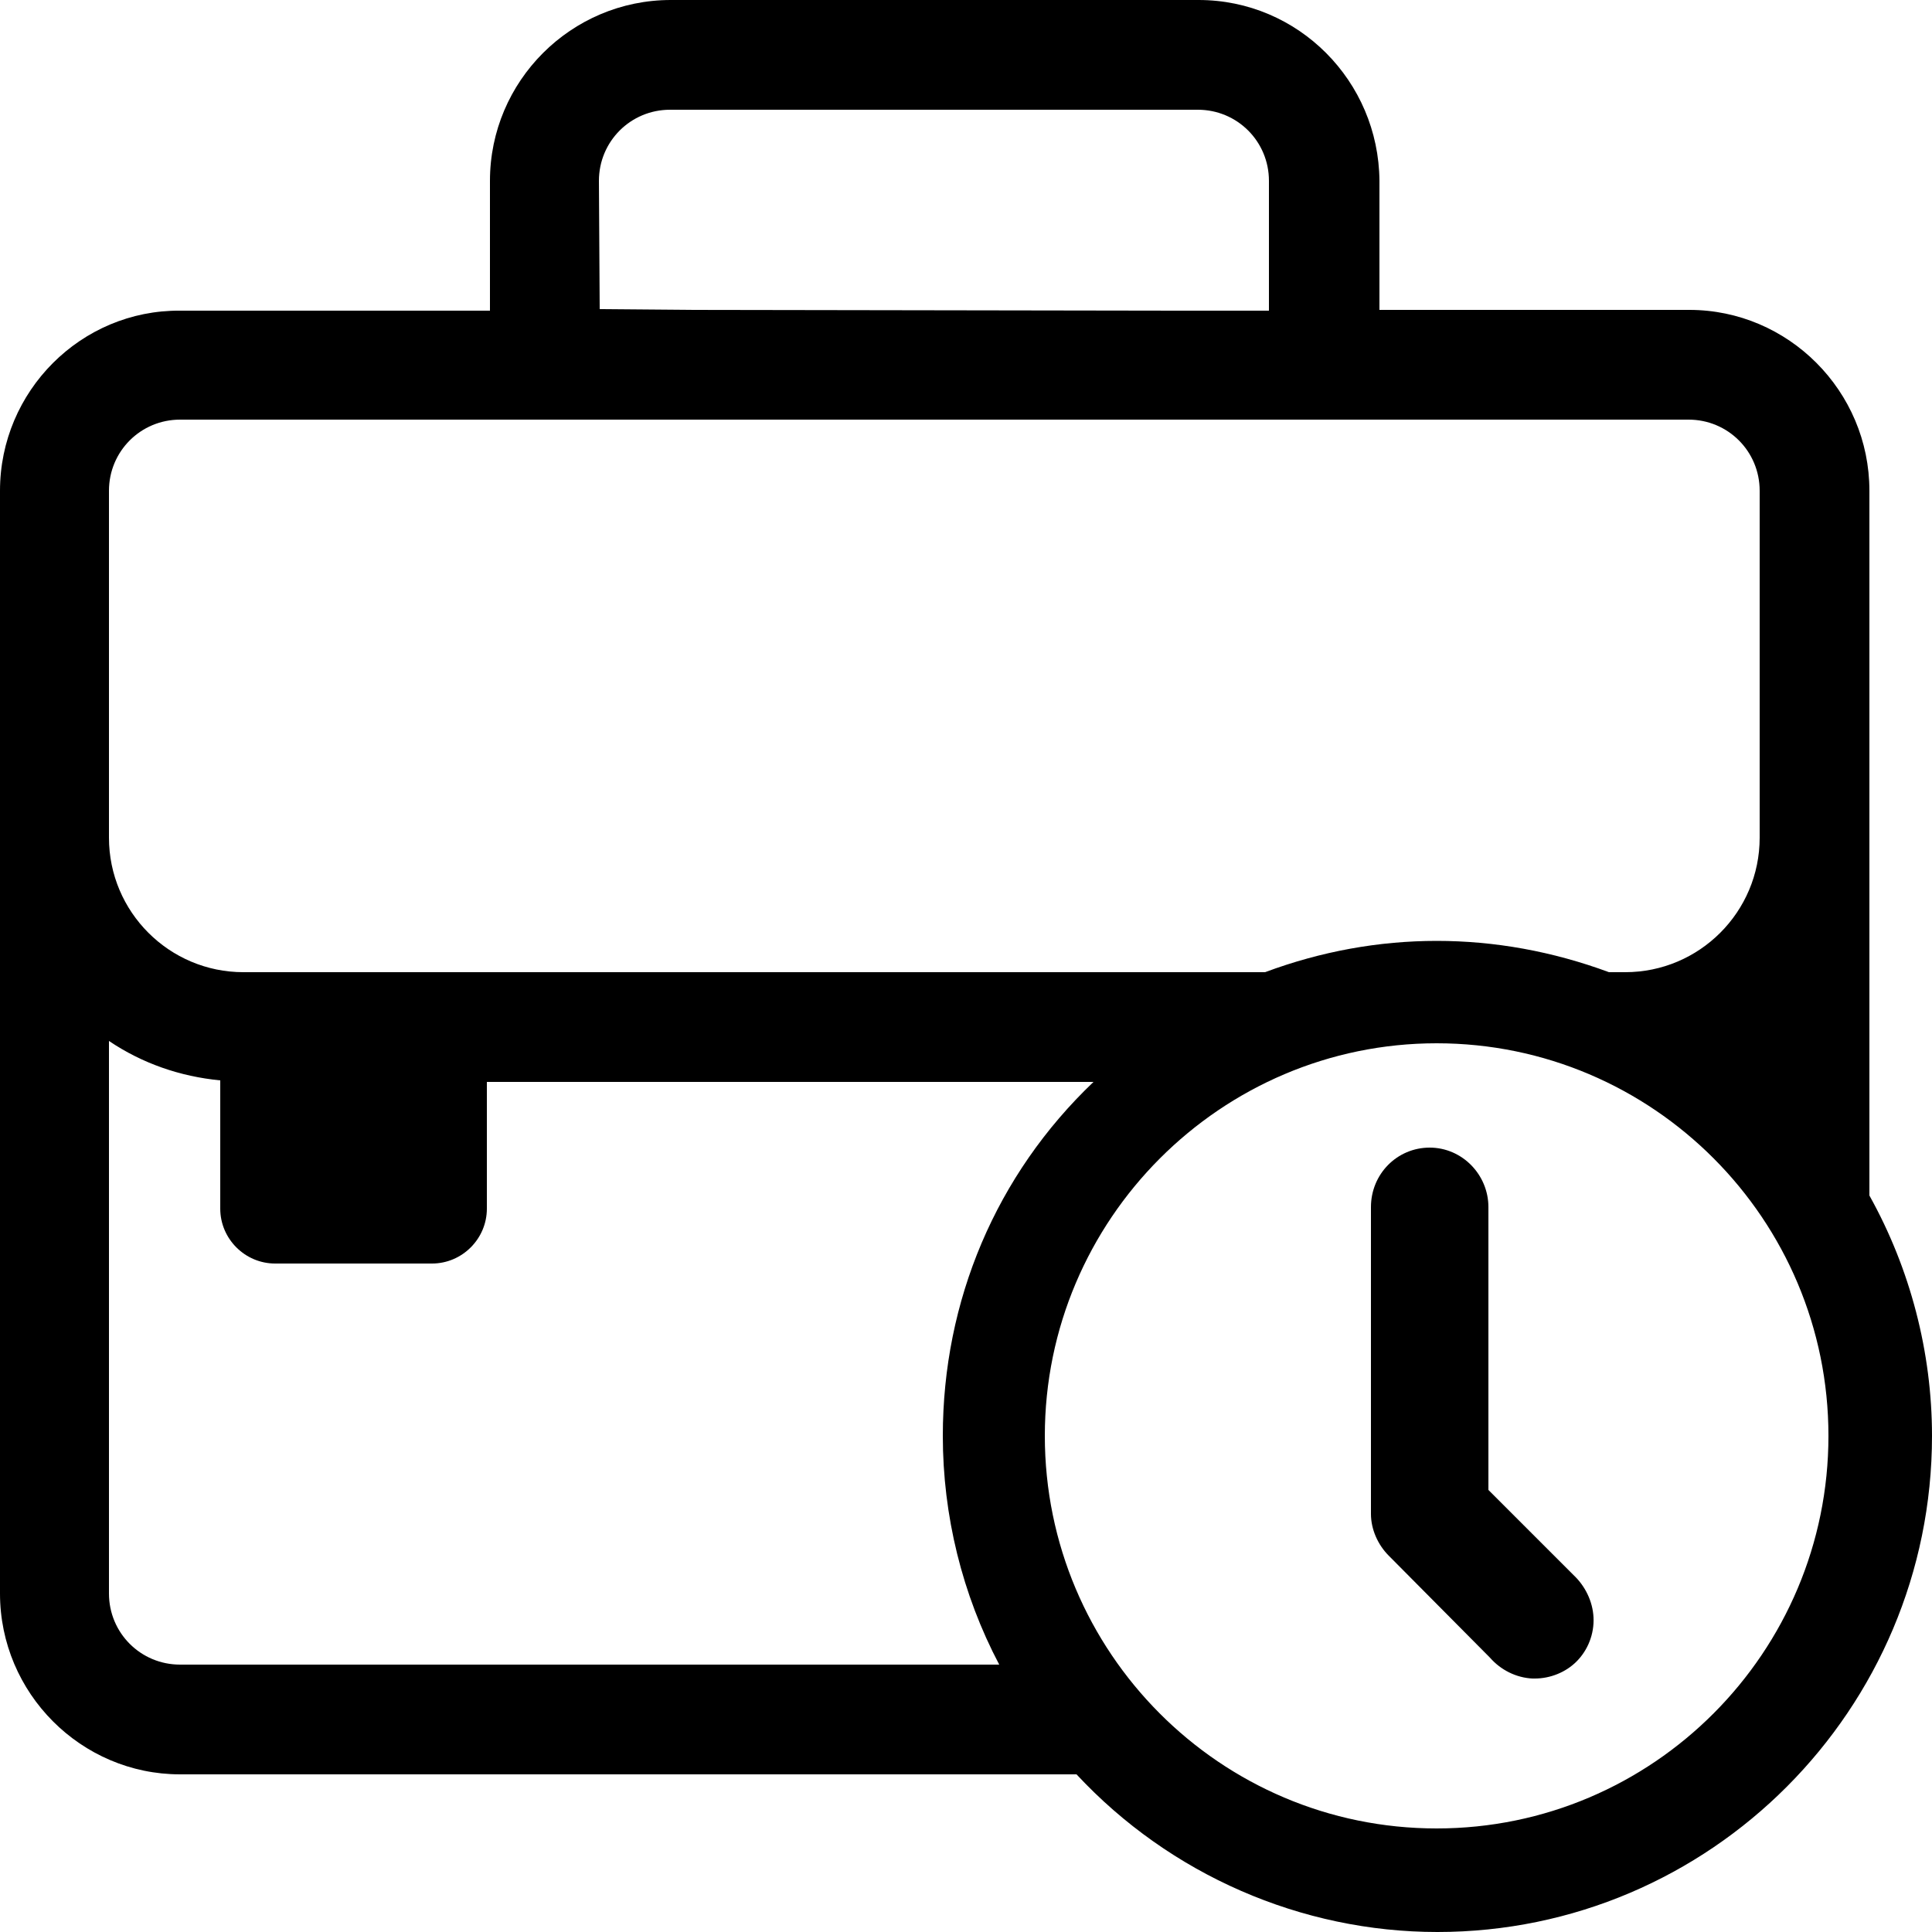 <?xml version="1.0" encoding="utf-8"?>
<!-- Generator: Adobe Illustrator 25.2.0, SVG Export Plug-In . SVG Version: 6.00 Build 0)  -->
<svg version="1.1" id="Ebene_1" xmlns="http://www.w3.org/2000/svg" xmlns:xlink="http://www.w3.org/1999/xlink" x="0px" y="0px"
	 viewBox="0 0 250 250" style="enable-background:new 0 0 250 250;" xml:space="preserve">
<g>
	<path d="M241.9,154.7V63.5c0-12.9-10.5-23.4-23.3-23.4h-40.1V23.4C178.4,10.5,168,0,155.1,0H86.8C73.9,0,63.4,10.5,63.4,23.4v16.8
		H23.3C10.5,40.1,0,50.6,0,63.5v142.7c0,12.9,10.5,23.4,23.3,23.4h116c12.1,13,29.1,20.4,46.7,20.4c35.3,0,64-28.8,64-64.2
		C250,175,247.2,164.2,241.9,154.7z M89.5,40.1L77.6,40l-0.1-16.6c0-5.1,4.1-9.2,9.2-9.2h68.3c5.1,0,9.2,4.1,9.2,9.2v16.8h-11.9
		 M93.5,125.8H31.5c-9.6,0-17.4-7.8-17.4-17.4V63.5c0-5.1,4.1-9.2,9.2-9.2h195.2c5.1,0,9.2,4.1,9.2,9.2v44.9
		c0,9.6-7.8,17.4-17.4,17.4h-2.1c-14.6-5.4-30-5.4-44.5,0h-15.4 M14.1,134.7c4.3,2.9,9.2,4.6,14.4,5.1v16.6c0,3.9,3.2,7.1,7.1,7.1
		h20.3c3.9,0,7.1-3.2,7.1-7.1v-16.4h78.5C128.9,152,122,168.3,122,185.8c0,10.3,2.5,20.5,7.3,29.6l-106,0c-5.1,0-9.2-4.1-9.2-9.2
		V134.7z M185.9,135c28,0,50.7,22.8,50.7,50.8s-22.7,50.8-50.7,50.8s-50.7-22.8-50.7-50.8S158,135,185.9,135z"/>
	<path d="M192.8,214.5c1.4,1.6,3.4,2.6,5.5,2.7c0.1,0,0.2,0,0.3,0c2,0,4-0.8,5.4-2.2c1.5-1.5,2.3-3.6,2.2-5.7
		c-0.1-2.1-1.1-4.1-2.6-5.5l-11-11v-36.6c0-4.2-3.4-7.7-7.6-7.7s-7.6,3.4-7.6,7.7v39.7c0,2,0.9,4,2.3,5.4L192.8,214.5z"/>
</g>
</svg>
